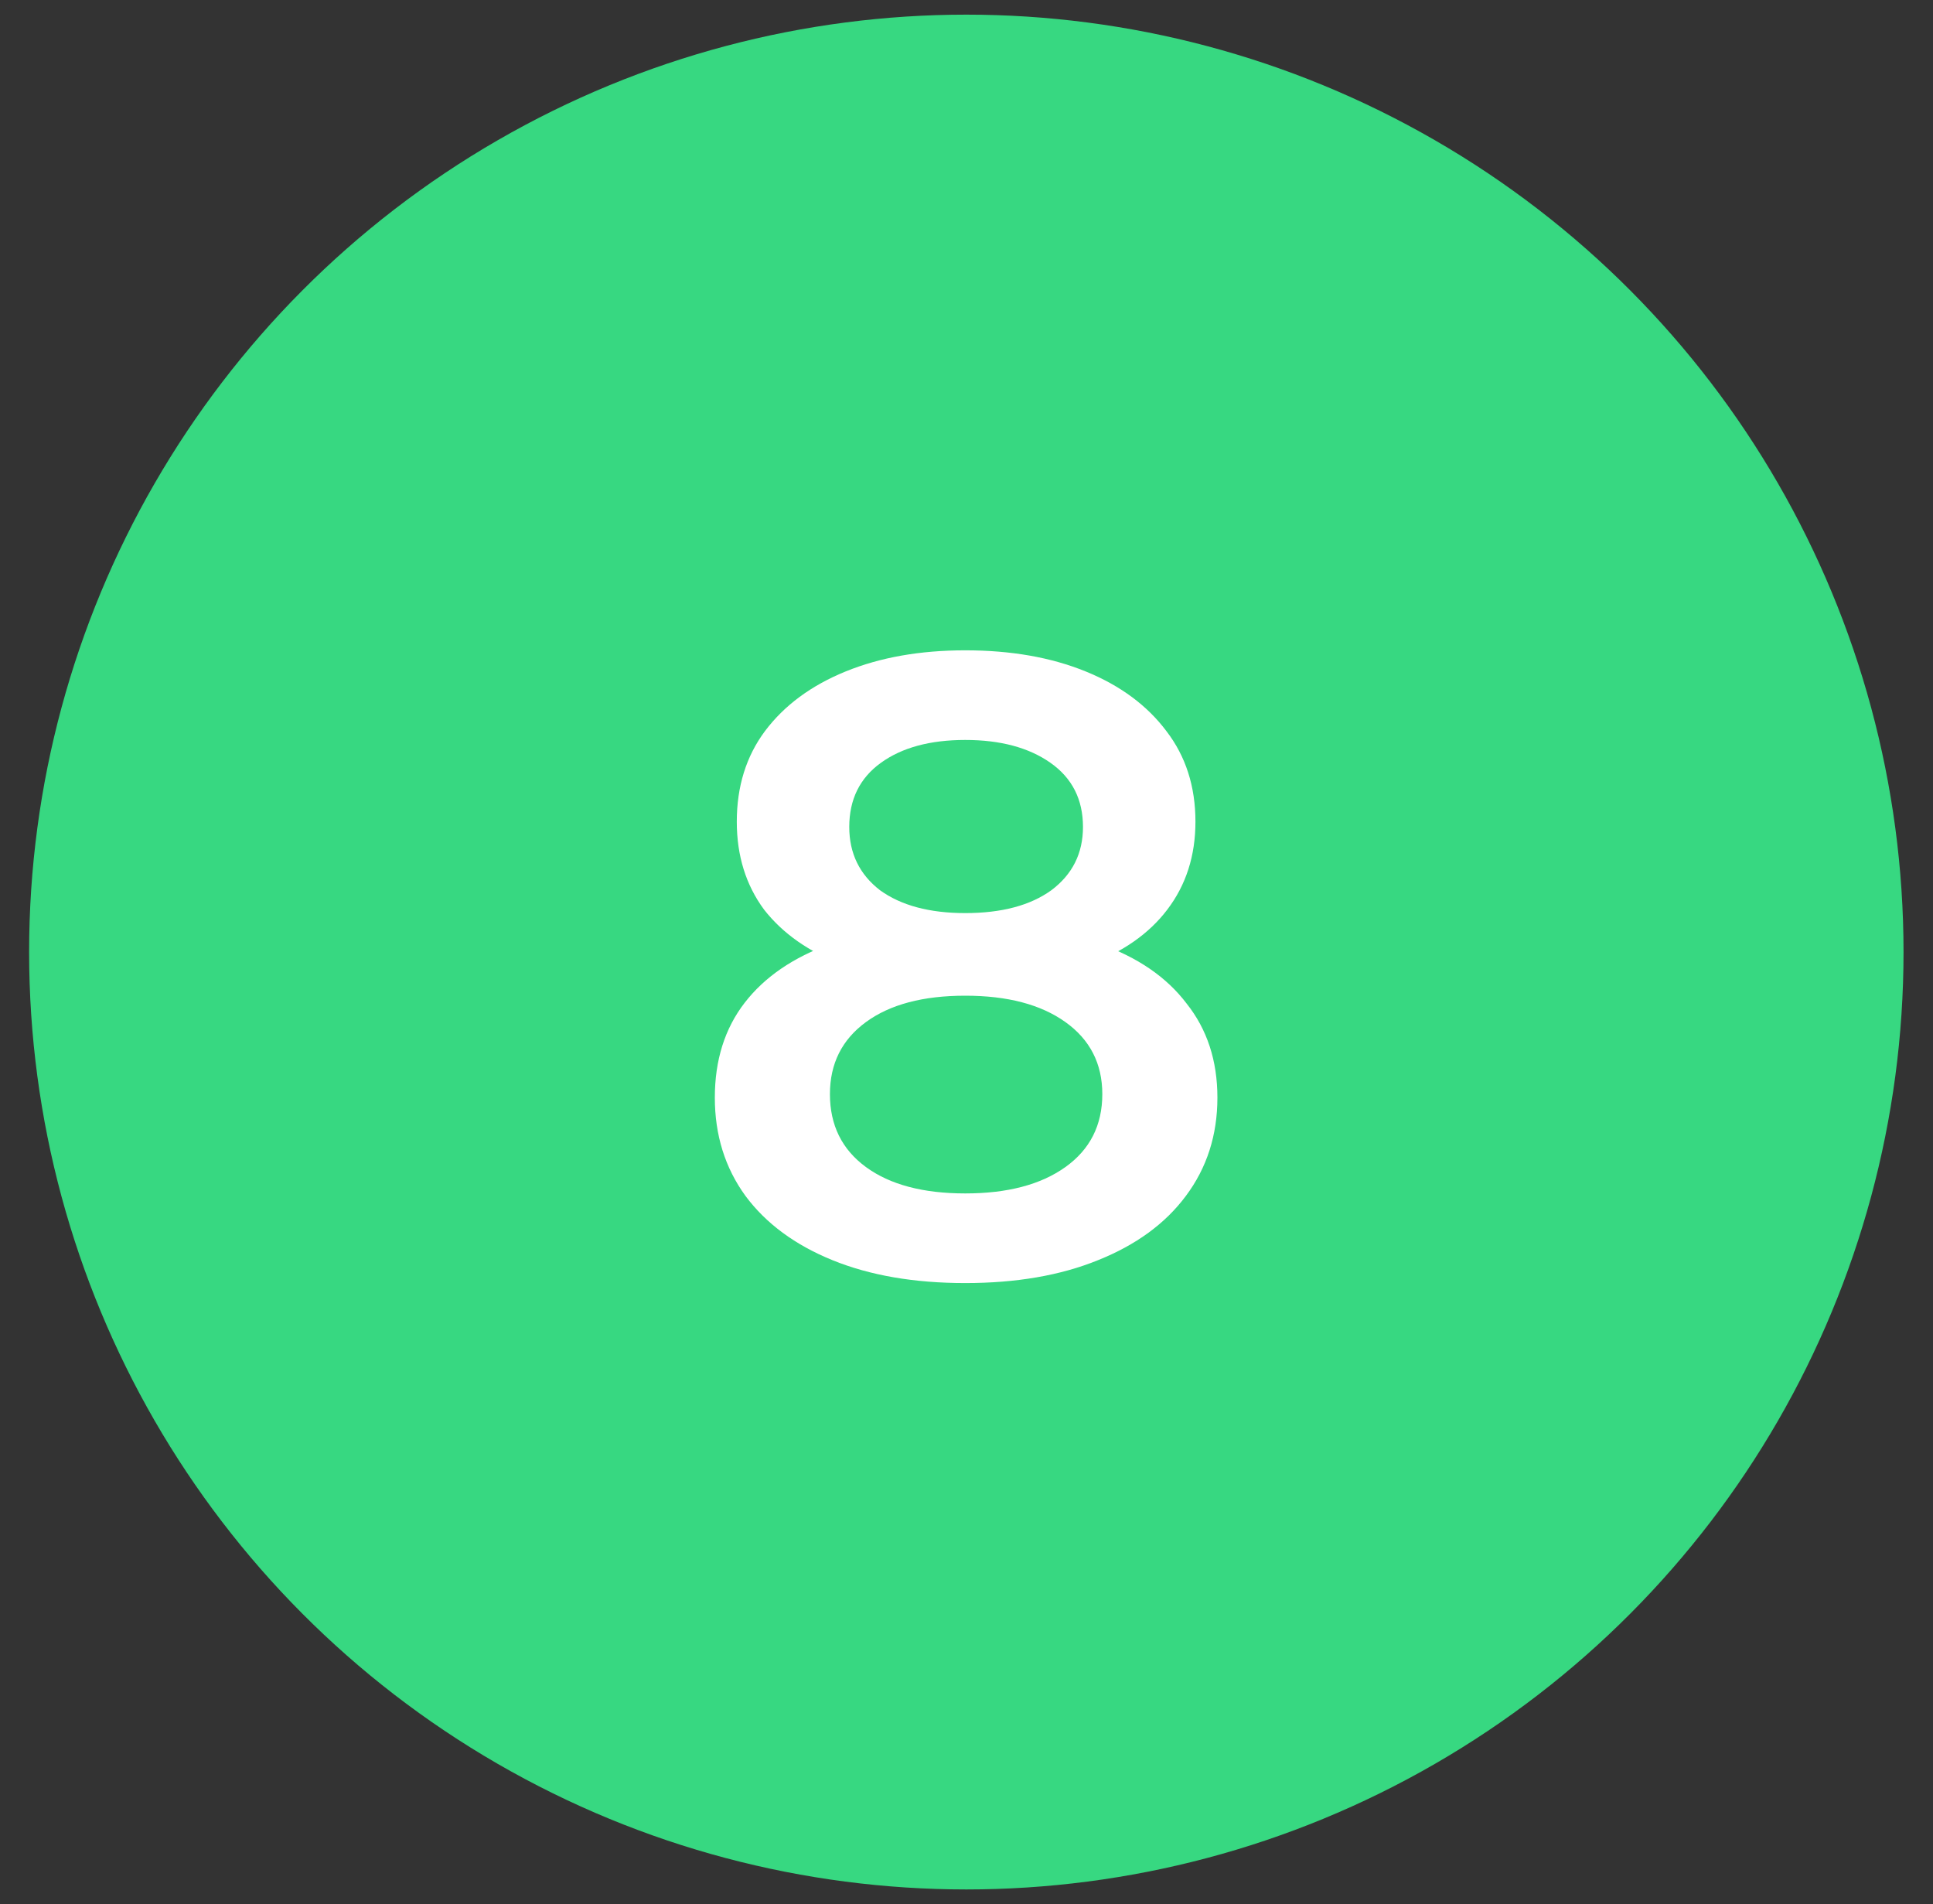 <svg width="66" height="65" viewBox="0 0 66 65" fill="none" xmlns="http://www.w3.org/2000/svg">
<rect x="0" y="0" width="66" height="65" fill="#333333" stroke="none"/>
<circle cx="32.994" cy="32.5" r="32" fill="#37D881"/>
<path d="M32.957 43.8C31.217 43.8 29.707 43.54 28.427 43.02C27.147 42.5 26.157 41.77 25.457 40.83C24.757 39.87 24.407 38.75 24.407 37.47C24.407 36.19 24.747 35.11 25.427 34.23C26.107 33.35 27.087 32.68 28.367 32.22C29.647 31.76 31.177 31.53 32.957 31.53C34.737 31.53 36.267 31.76 37.547 32.22C38.847 32.68 39.837 33.36 40.517 34.26C41.217 35.14 41.567 36.21 41.567 37.47C41.567 38.75 41.207 39.87 40.487 40.83C39.787 41.77 38.787 42.5 37.487 43.02C36.207 43.54 34.697 43.8 32.957 43.8ZM32.957 40.74C34.397 40.74 35.537 40.44 36.377 39.84C37.217 39.24 37.637 38.41 37.637 37.35C37.637 36.31 37.217 35.49 36.377 34.89C35.537 34.29 34.397 33.99 32.957 33.99C31.517 33.99 30.387 34.29 29.567 34.89C28.747 35.49 28.337 36.31 28.337 37.35C28.337 38.41 28.747 39.24 29.567 39.84C30.387 40.44 31.517 40.74 32.957 40.74ZM32.957 33.57C31.337 33.57 29.947 33.36 28.787 32.94C27.627 32.5 26.727 31.87 26.087 31.05C25.467 30.21 25.157 29.21 25.157 28.05C25.157 26.85 25.477 25.82 26.117 24.96C26.777 24.08 27.697 23.4 28.877 22.92C30.057 22.44 31.417 22.2 32.957 22.2C34.517 22.2 35.887 22.44 37.067 22.92C38.247 23.4 39.167 24.08 39.827 24.96C40.487 25.82 40.817 26.85 40.817 28.05C40.817 29.21 40.497 30.21 39.857 31.05C39.237 31.87 38.337 32.5 37.157 32.94C35.977 33.36 34.577 33.57 32.957 33.57ZM32.957 31.17C34.197 31.17 35.177 30.91 35.897 30.39C36.617 29.85 36.977 29.13 36.977 28.23C36.977 27.29 36.607 26.56 35.867 26.04C35.127 25.52 34.157 25.26 32.957 25.26C31.757 25.26 30.797 25.52 30.077 26.04C29.357 26.56 28.997 27.29 28.997 28.23C28.997 29.13 29.347 29.85 30.047 30.39C30.767 30.91 31.737 31.17 32.957 31.17Z" fill="white"/>
</svg>
